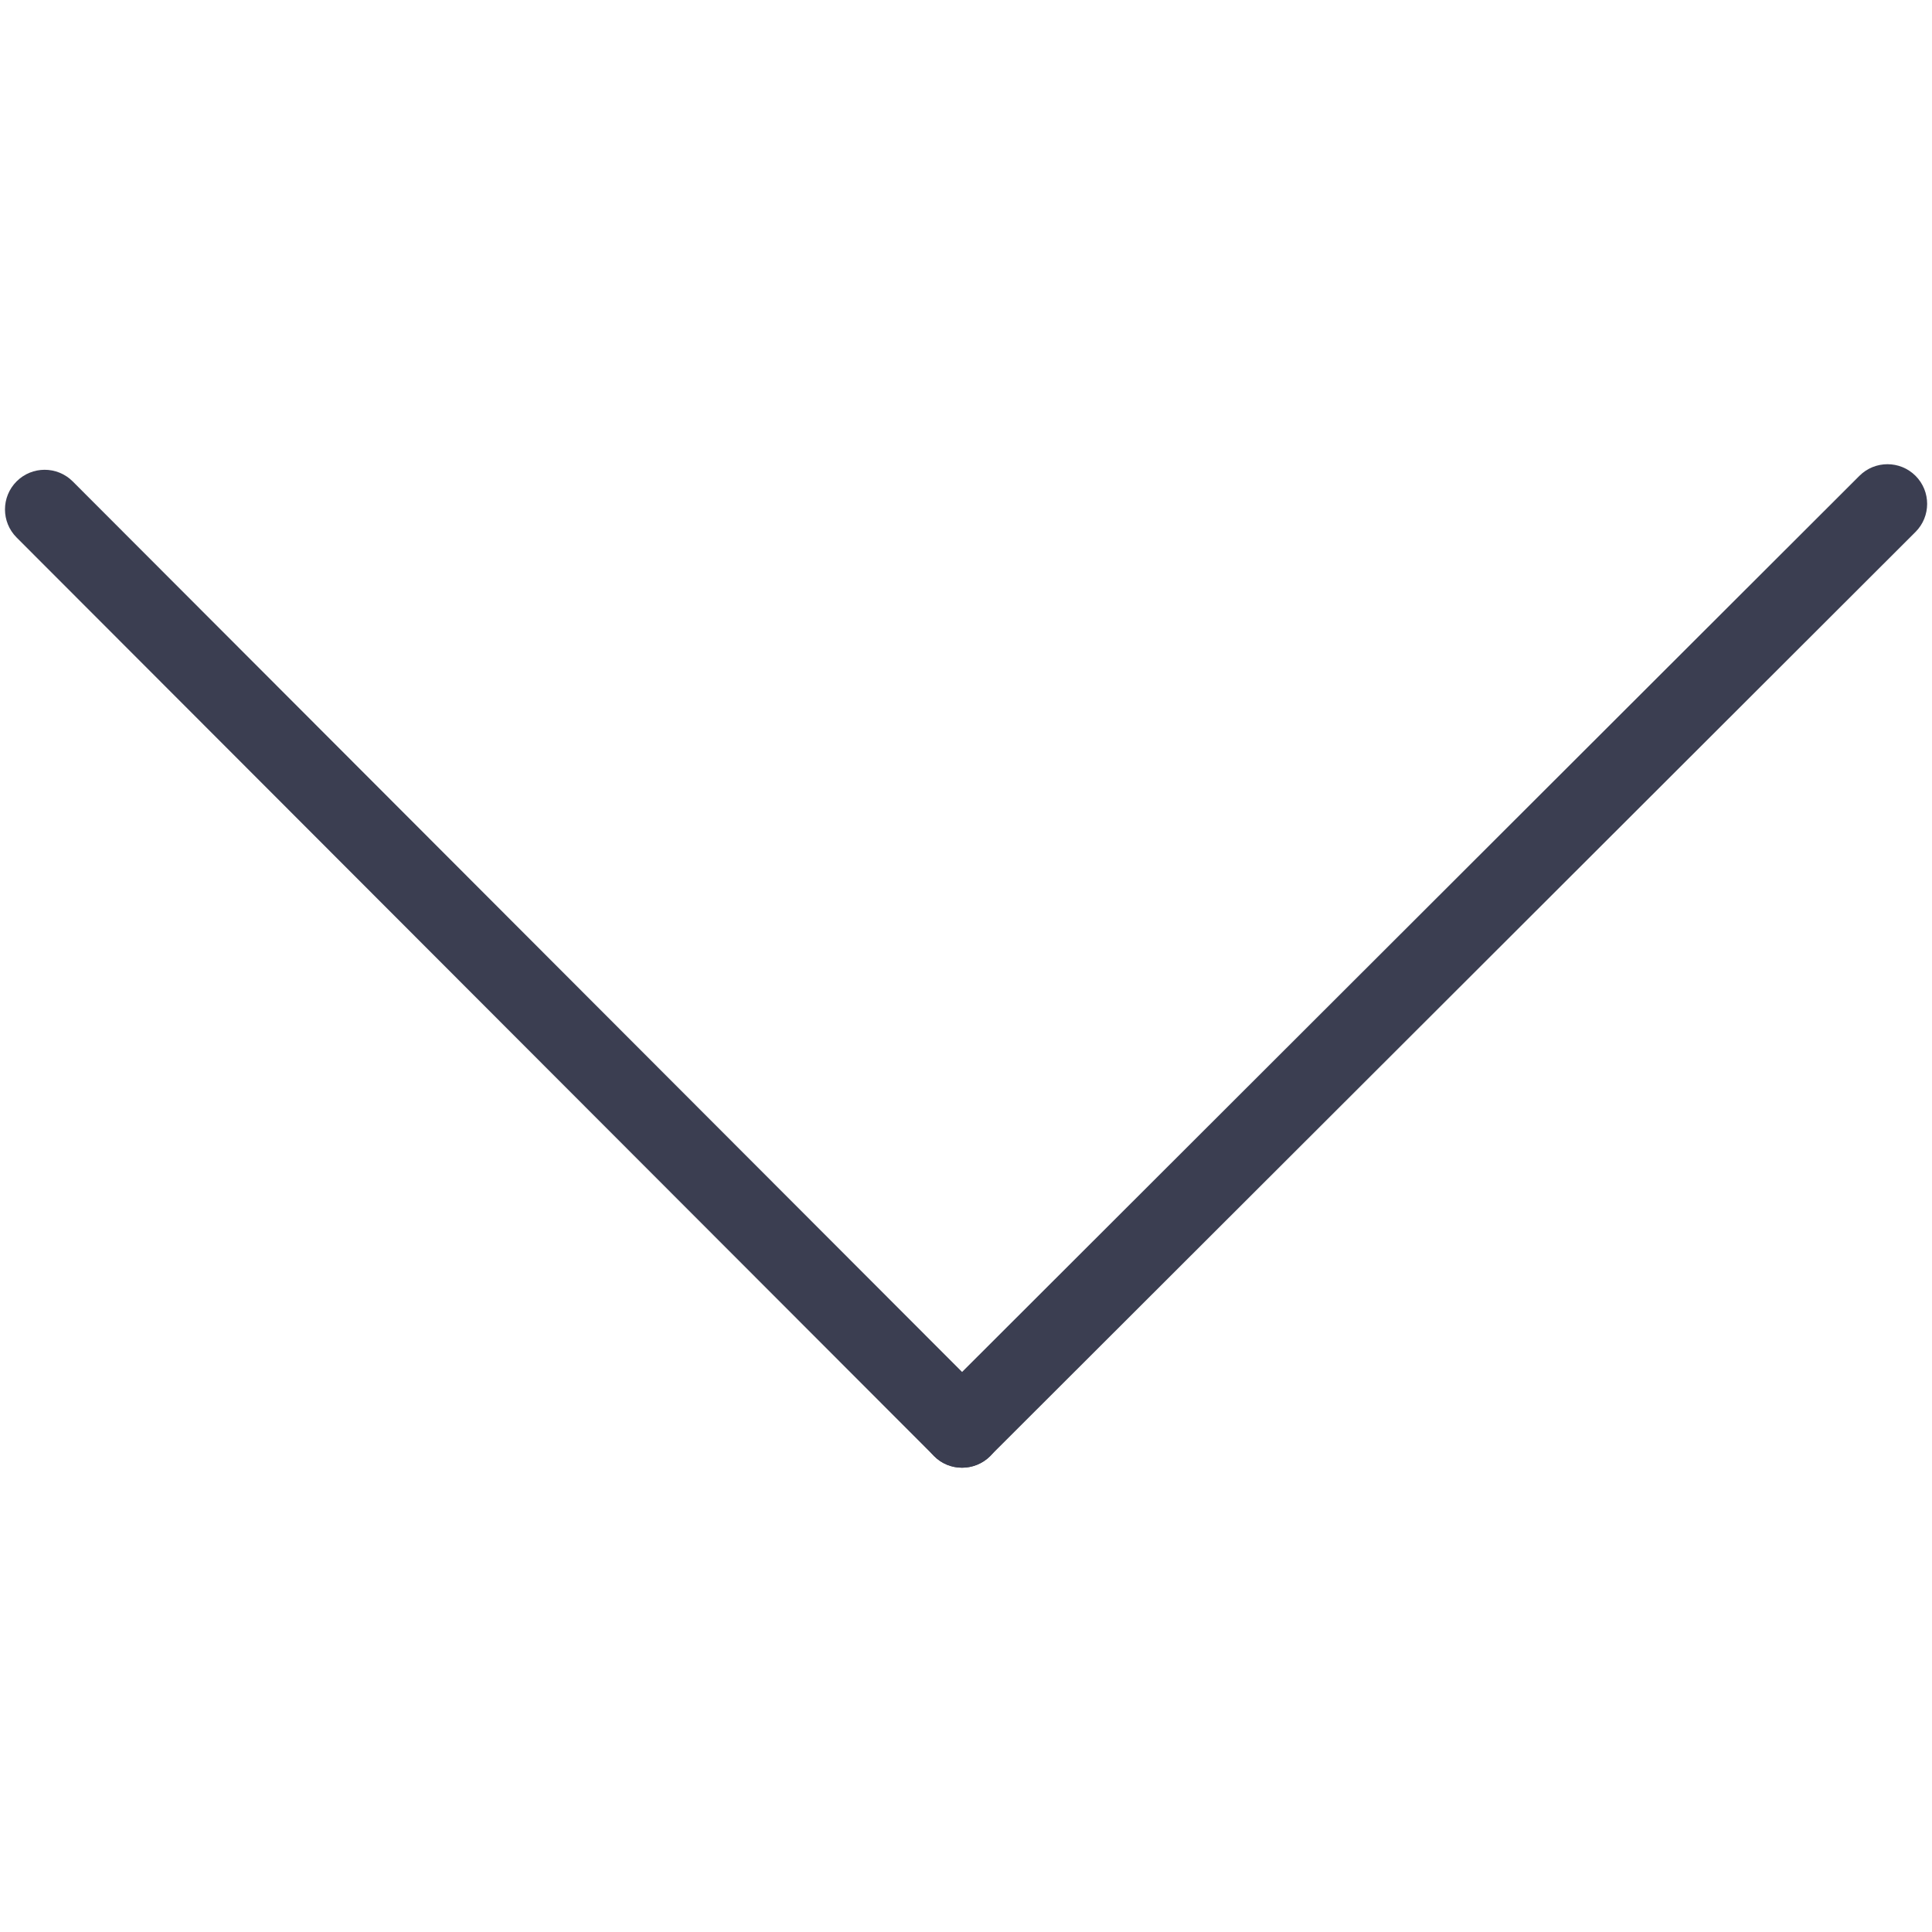 <!-- icon666.com - MILLIONS vector ICONS FREE --><svg id="Layer_1" enable-background="new 0 0 1560 1560" viewBox="0 0 1560 1560" xmlns="http://www.w3.org/2000/svg"><g><g><path d="m776.8 1185.1c-8.2 0-16.4-3.1-22.6-9.4l-740.8-741.7c-12.5-12.5-12.5-32.8 0-45.3s32.8-12.5 45.3 0l740.8 741.8c12.5 12.5 12.5 32.8 0 45.3-6.3 6.2-14.5 9.3-22.7 9.3z" fill="#000000" style="fill: rgb(59, 62, 81);"></path></g><g><path d="m776.8 1185.1c-8.2 0-16.4-3.1-22.6-9.4-12.5-12.5-12.5-32.8 0-45.3l747.2-746.2c12.5-12.5 32.8-12.5 45.3 0s12.5 32.8 0 45.3l-747.2 746.2c-6.3 6.3-14.5 9.4-22.7 9.4z" fill="#000000" style="fill: rgb(59, 62, 81);"></path></g></g></svg>